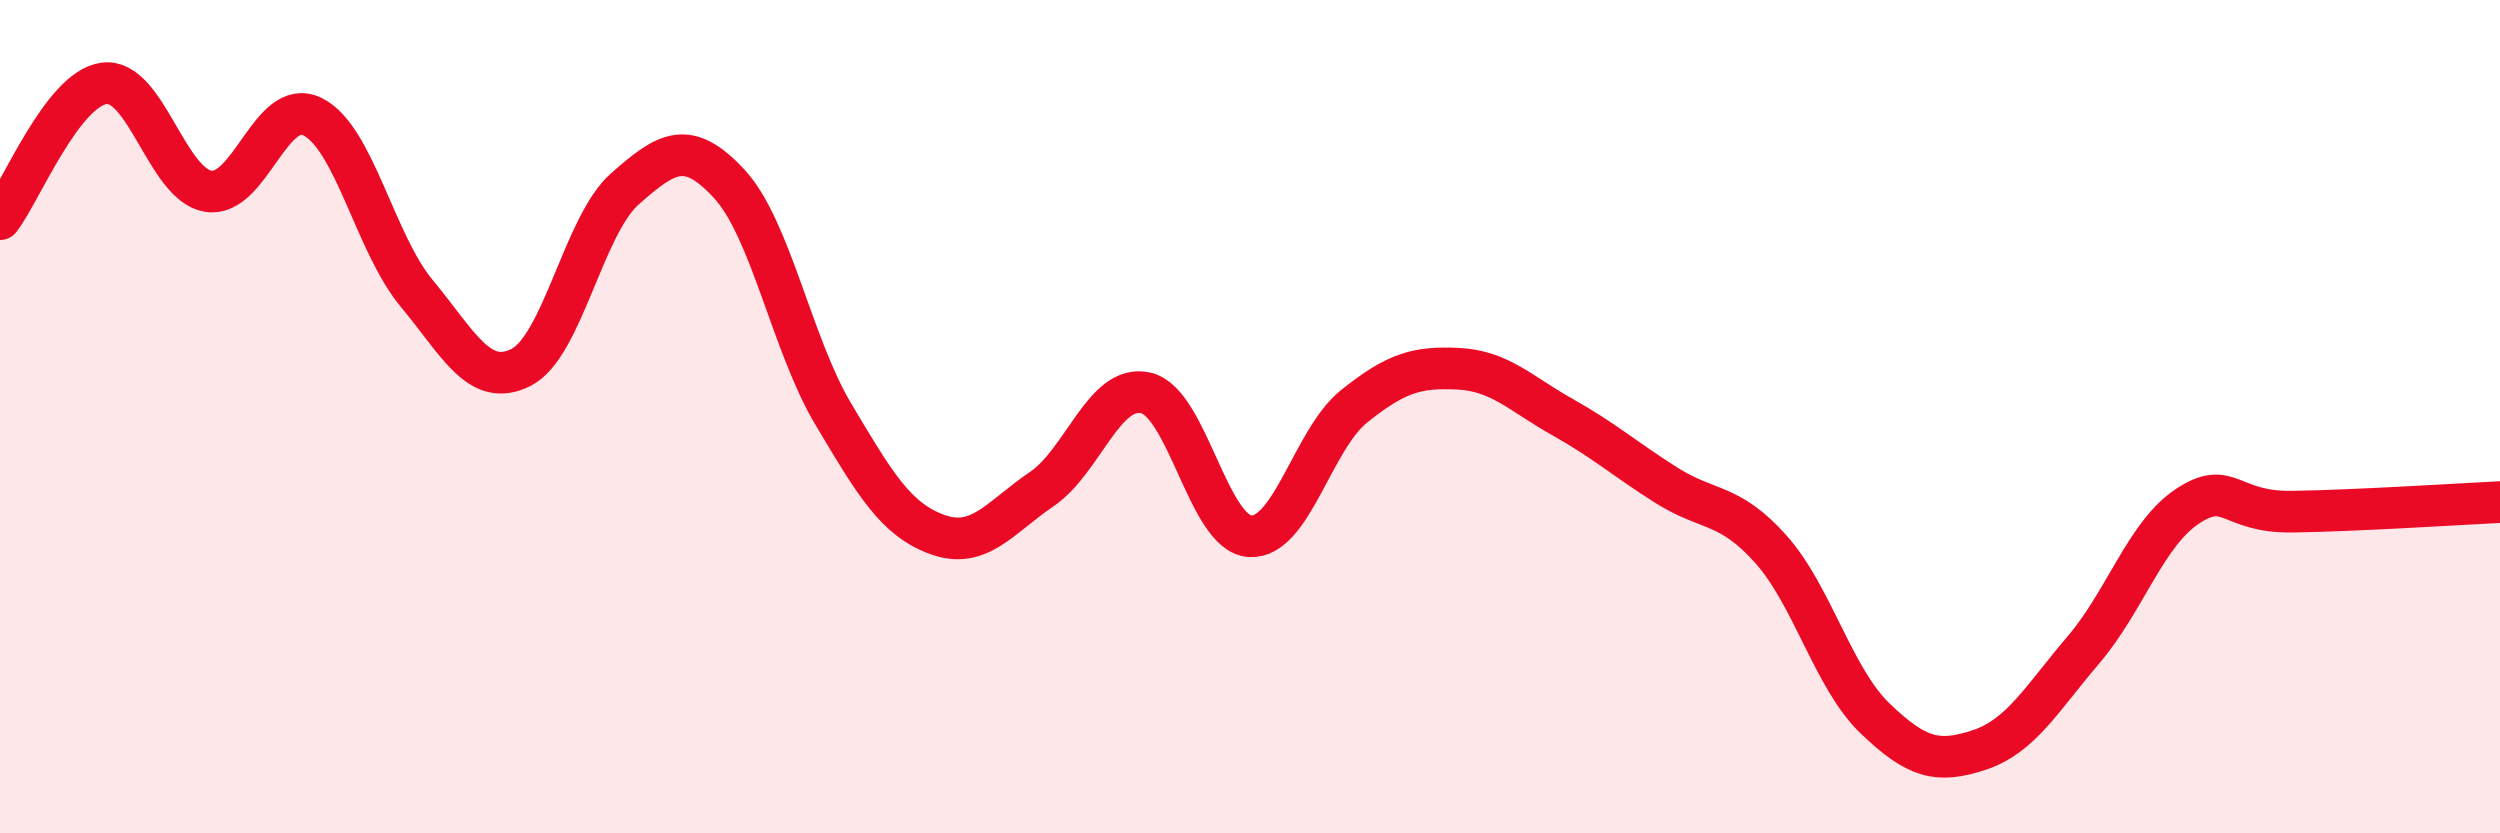 
    <svg width="60" height="20" viewBox="0 0 60 20" xmlns="http://www.w3.org/2000/svg">
      <path
        d="M 0,5.26 C 0.5,4.61 1.5,2.13 2.5,2 C 3.5,1.87 4,4.43 5,4.59 C 6,4.75 6.5,2.31 7.5,2.8 C 8.5,3.29 9,5.84 10,7.04 C 11,8.24 11.5,9.32 12.5,8.82 C 13.5,8.32 14,5.41 15,4.53 C 16,3.65 16.5,3.33 17.5,4.41 C 18.5,5.49 19,8.26 20,9.94 C 21,11.62 21.5,12.47 22.5,12.83 C 23.5,13.19 24,12.42 25,11.74 C 26,11.06 26.5,9.2 27.5,9.43 C 28.5,9.66 29,12.81 30,12.87 C 31,12.93 31.5,10.55 32.5,9.75 C 33.5,8.95 34,8.8 35,8.85 C 36,8.9 36.5,9.45 37.5,10.01 C 38.5,10.57 39,11.02 40,11.65 C 41,12.28 41.5,12.06 42.5,13.18 C 43.5,14.3 44,16.28 45,17.24 C 46,18.2 46.5,18.33 47.5,18 C 48.5,17.67 49,16.77 50,15.6 C 51,14.43 51.5,12.81 52.5,12.15 C 53.5,11.49 53.5,12.3 55,12.28 C 56.5,12.26 59,12.1 60,12.05L60 20L0 20Z"
        fill="#EB0A25"
        opacity="0.1"
        stroke-linecap="round"
        stroke-linejoin="round"
      />
      <path
        d="M 0,5.26 C 0.5,4.61 1.5,2.13 2.5,2 C 3.5,1.87 4,4.43 5,4.59 C 6,4.75 6.5,2.31 7.5,2.8 C 8.5,3.29 9,5.84 10,7.04 C 11,8.24 11.5,9.32 12.5,8.82 C 13.5,8.32 14,5.41 15,4.53 C 16,3.65 16.5,3.33 17.5,4.41 C 18.5,5.49 19,8.26 20,9.94 C 21,11.62 21.5,12.47 22.5,12.83 C 23.5,13.19 24,12.42 25,11.74 C 26,11.06 26.5,9.2 27.5,9.43 C 28.5,9.66 29,12.81 30,12.87 C 31,12.93 31.5,10.55 32.5,9.75 C 33.5,8.95 34,8.8 35,8.85 C 36,8.9 36.5,9.45 37.5,10.01 C 38.5,10.57 39,11.02 40,11.65 C 41,12.28 41.5,12.06 42.5,13.18 C 43.5,14.3 44,16.28 45,17.24 C 46,18.2 46.5,18.33 47.5,18 C 48.5,17.67 49,16.77 50,15.6 C 51,14.43 51.5,12.81 52.5,12.15 C 53.5,11.49 53.5,12.3 55,12.28 C 56.5,12.26 59,12.1 60,12.05"
        stroke="#EB0A25"
        stroke-width="1"
        fill="none"
        stroke-linecap="round"
        stroke-linejoin="round"
      />
    </svg>
  